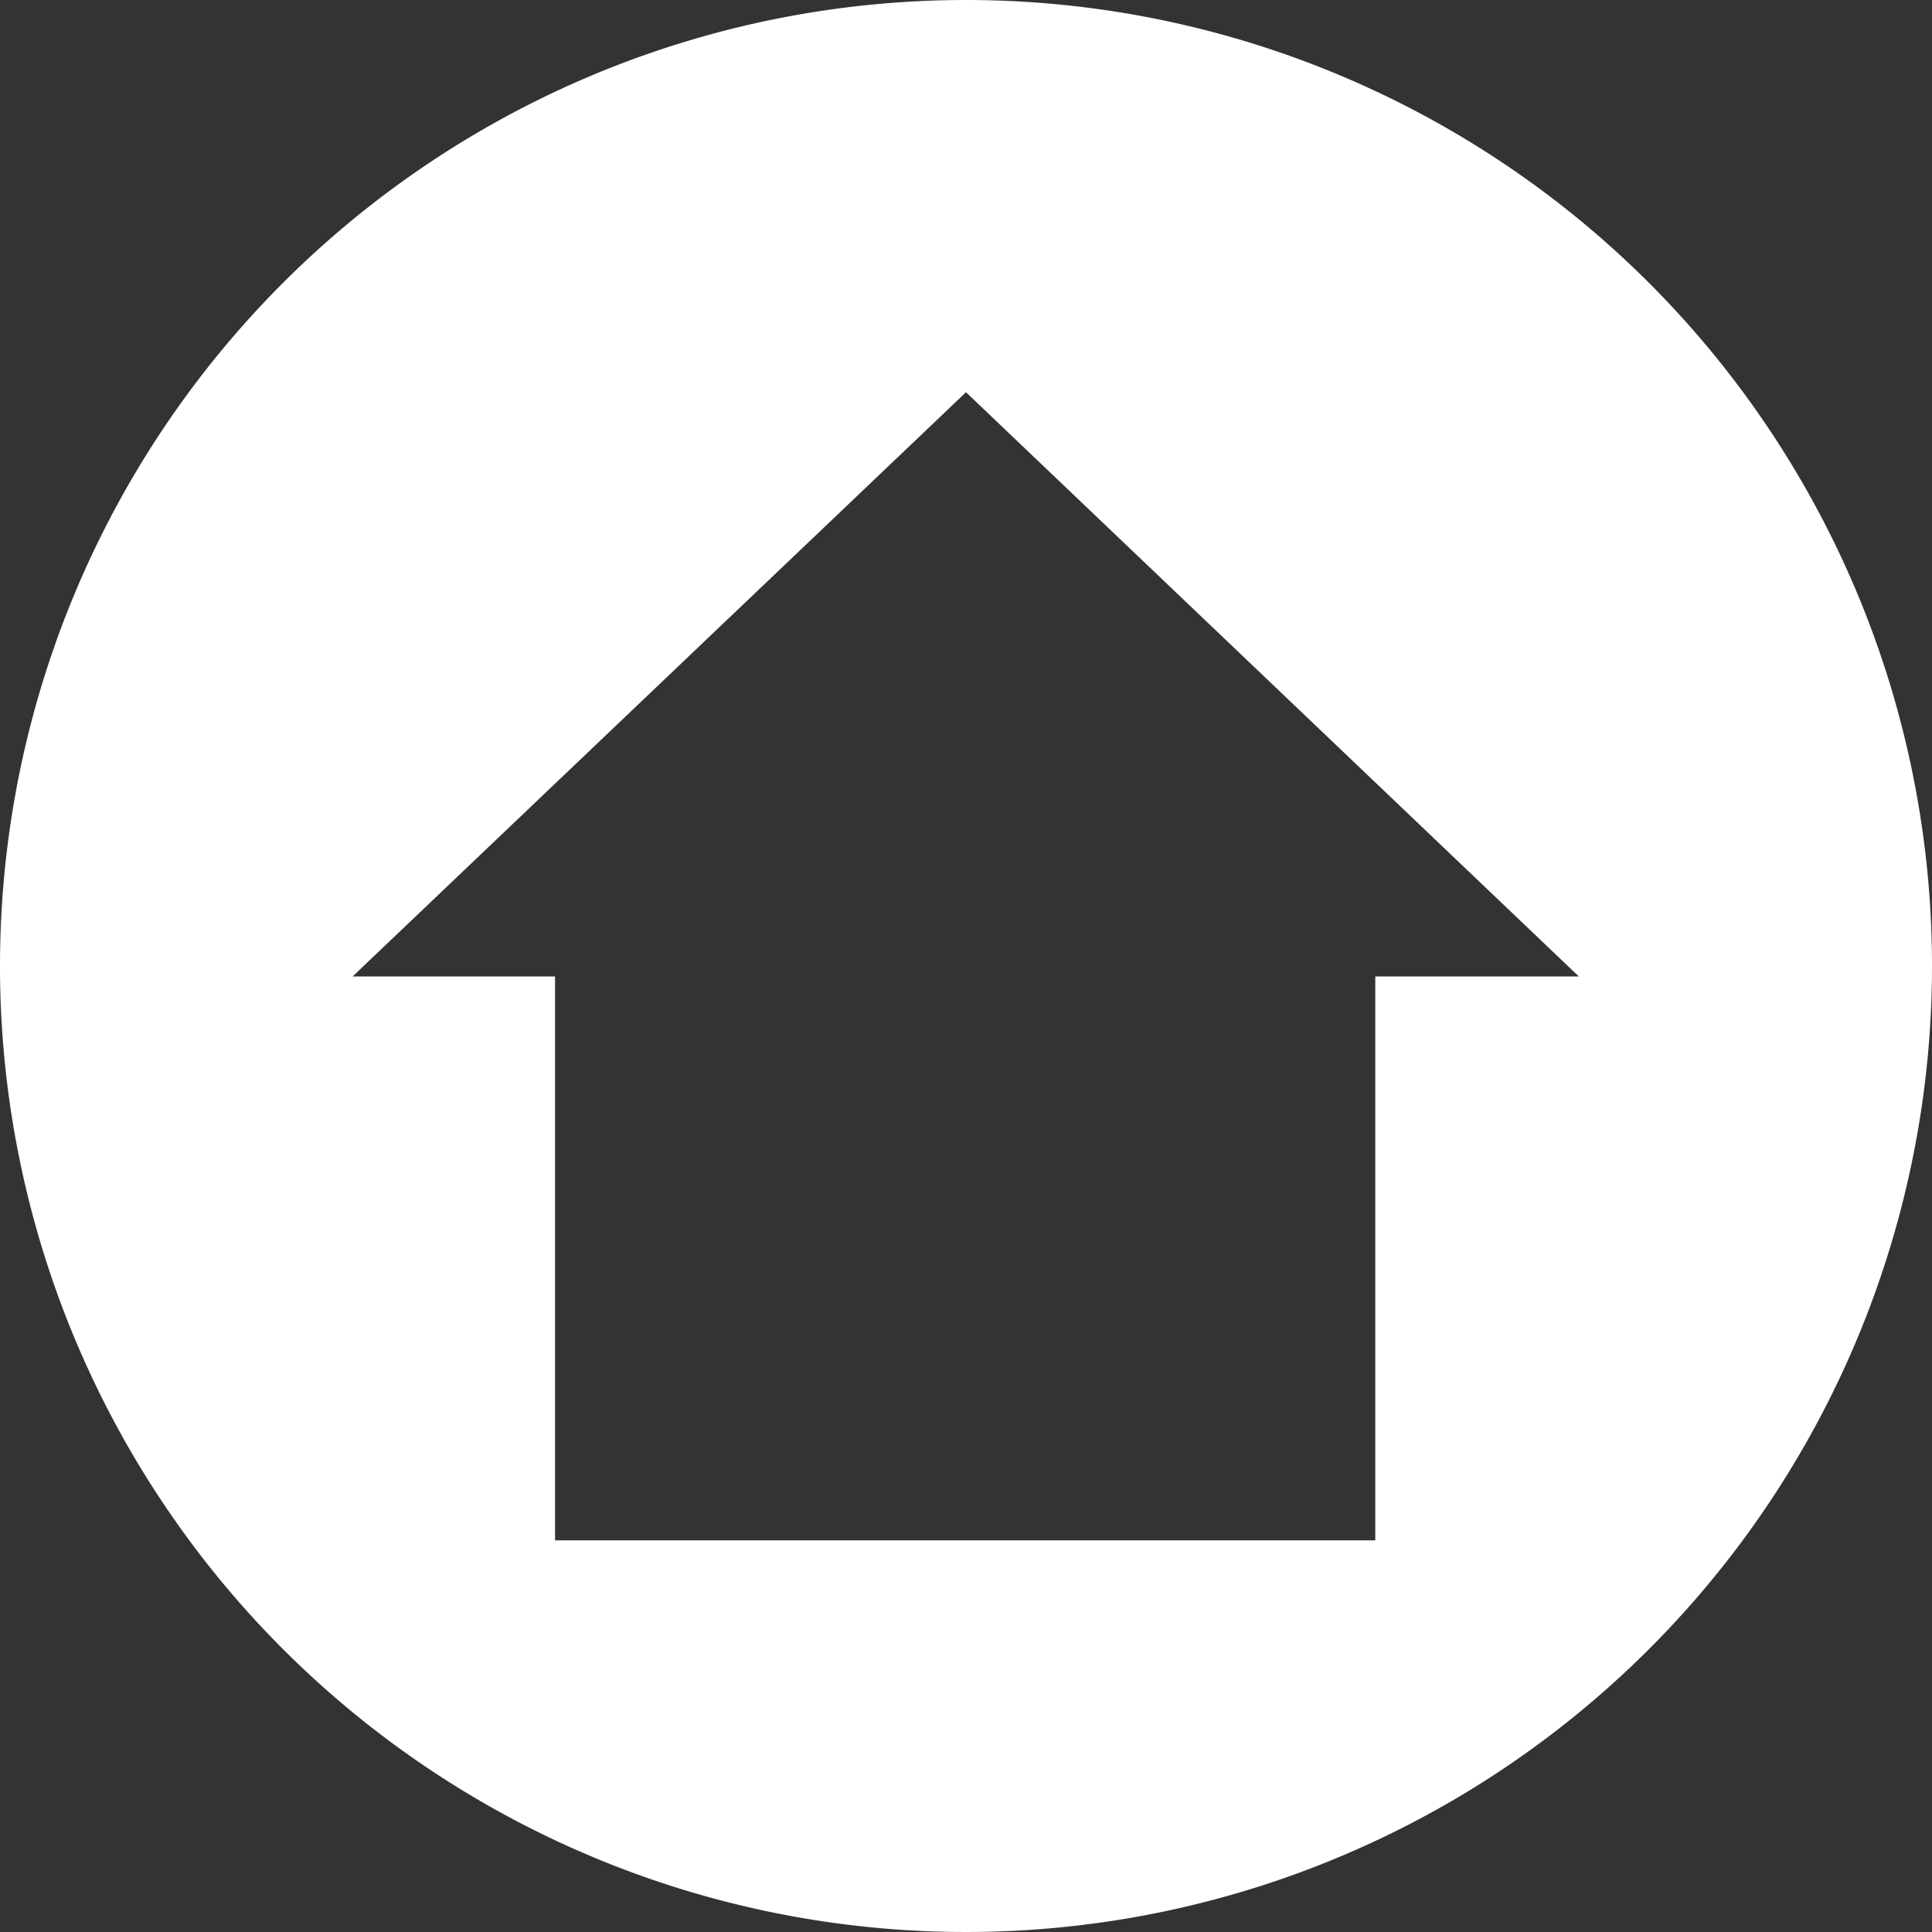 <svg xmlns="http://www.w3.org/2000/svg" viewBox="0 0 35.12 35.12"><rect x="0" y="0" width="35.12" height="35.12" fill="#333333" stroke="none"/><defs><style>.cls-1{fill:#fff;}</style></defs><g id="レイヤー_2" data-name="レイヤー 2"><g id="レイヤー_1-2" data-name="レイヤー 1"><path class="cls-1" d="M17.56,0A17.56,17.56,0,1,0,35.12,17.56,17.56,17.56,0,0,0,17.56,0ZM25,17.75V28H10.09V17.75H6.41L17.56,7.13,28.7,17.75Z"/></g></g></svg>
